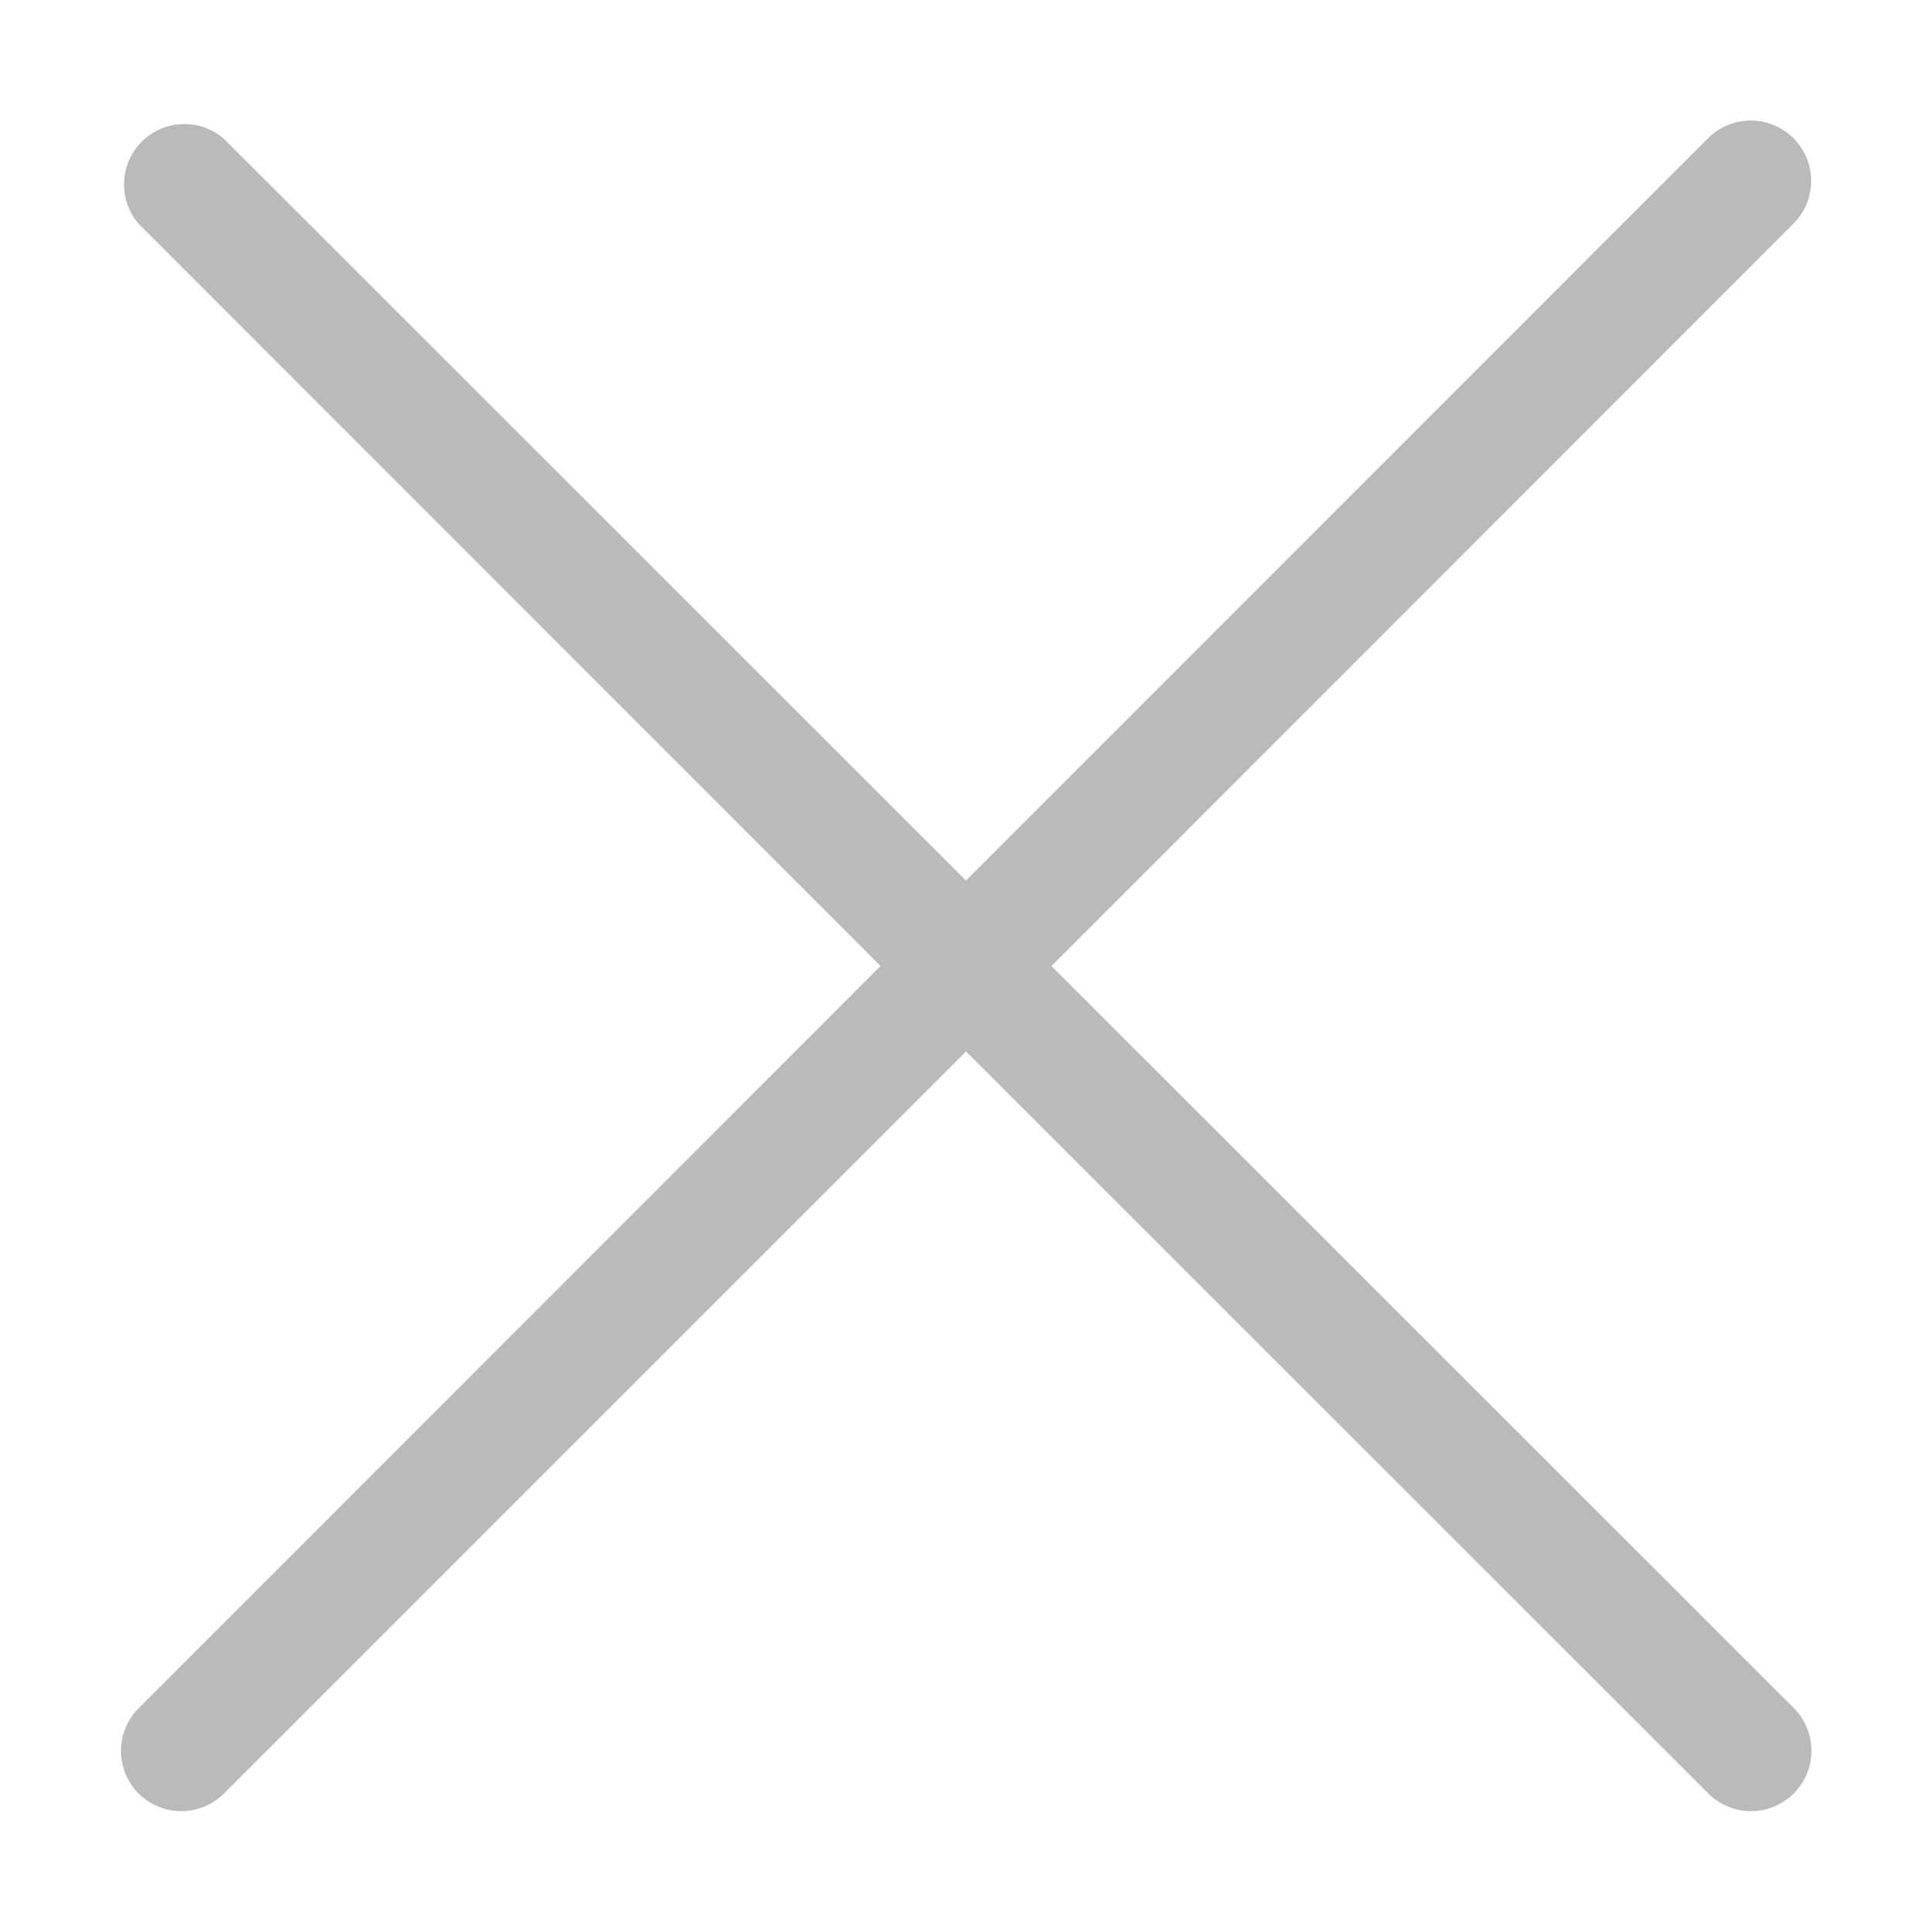 <svg xmlns="http://www.w3.org/2000/svg" version="1.1" width="20" fill="#bababa" height="20" x="0" y="0"
     viewBox="0 0 64 64" style="enable-background:new 0 0 512 512" xml:space="preserve" class=""><g>
                        <path d="M4.59 59.41a2 2 0 0 0 2.83 0L32 34.83l24.59 24.58a2 2 0 0 0 2.83-2.83L34.83 32 59.41 7.41a2 2 0 0 0-2.83-2.83L32 29.17 7.41 4.59a2 2 0 0 0-2.82 2.82L29.17 32 4.59 56.59a2 2 0 0 0 0 2.82z"
                              data-original="#000000" class="" opacity="1"></path>
                    </g>
                </svg>